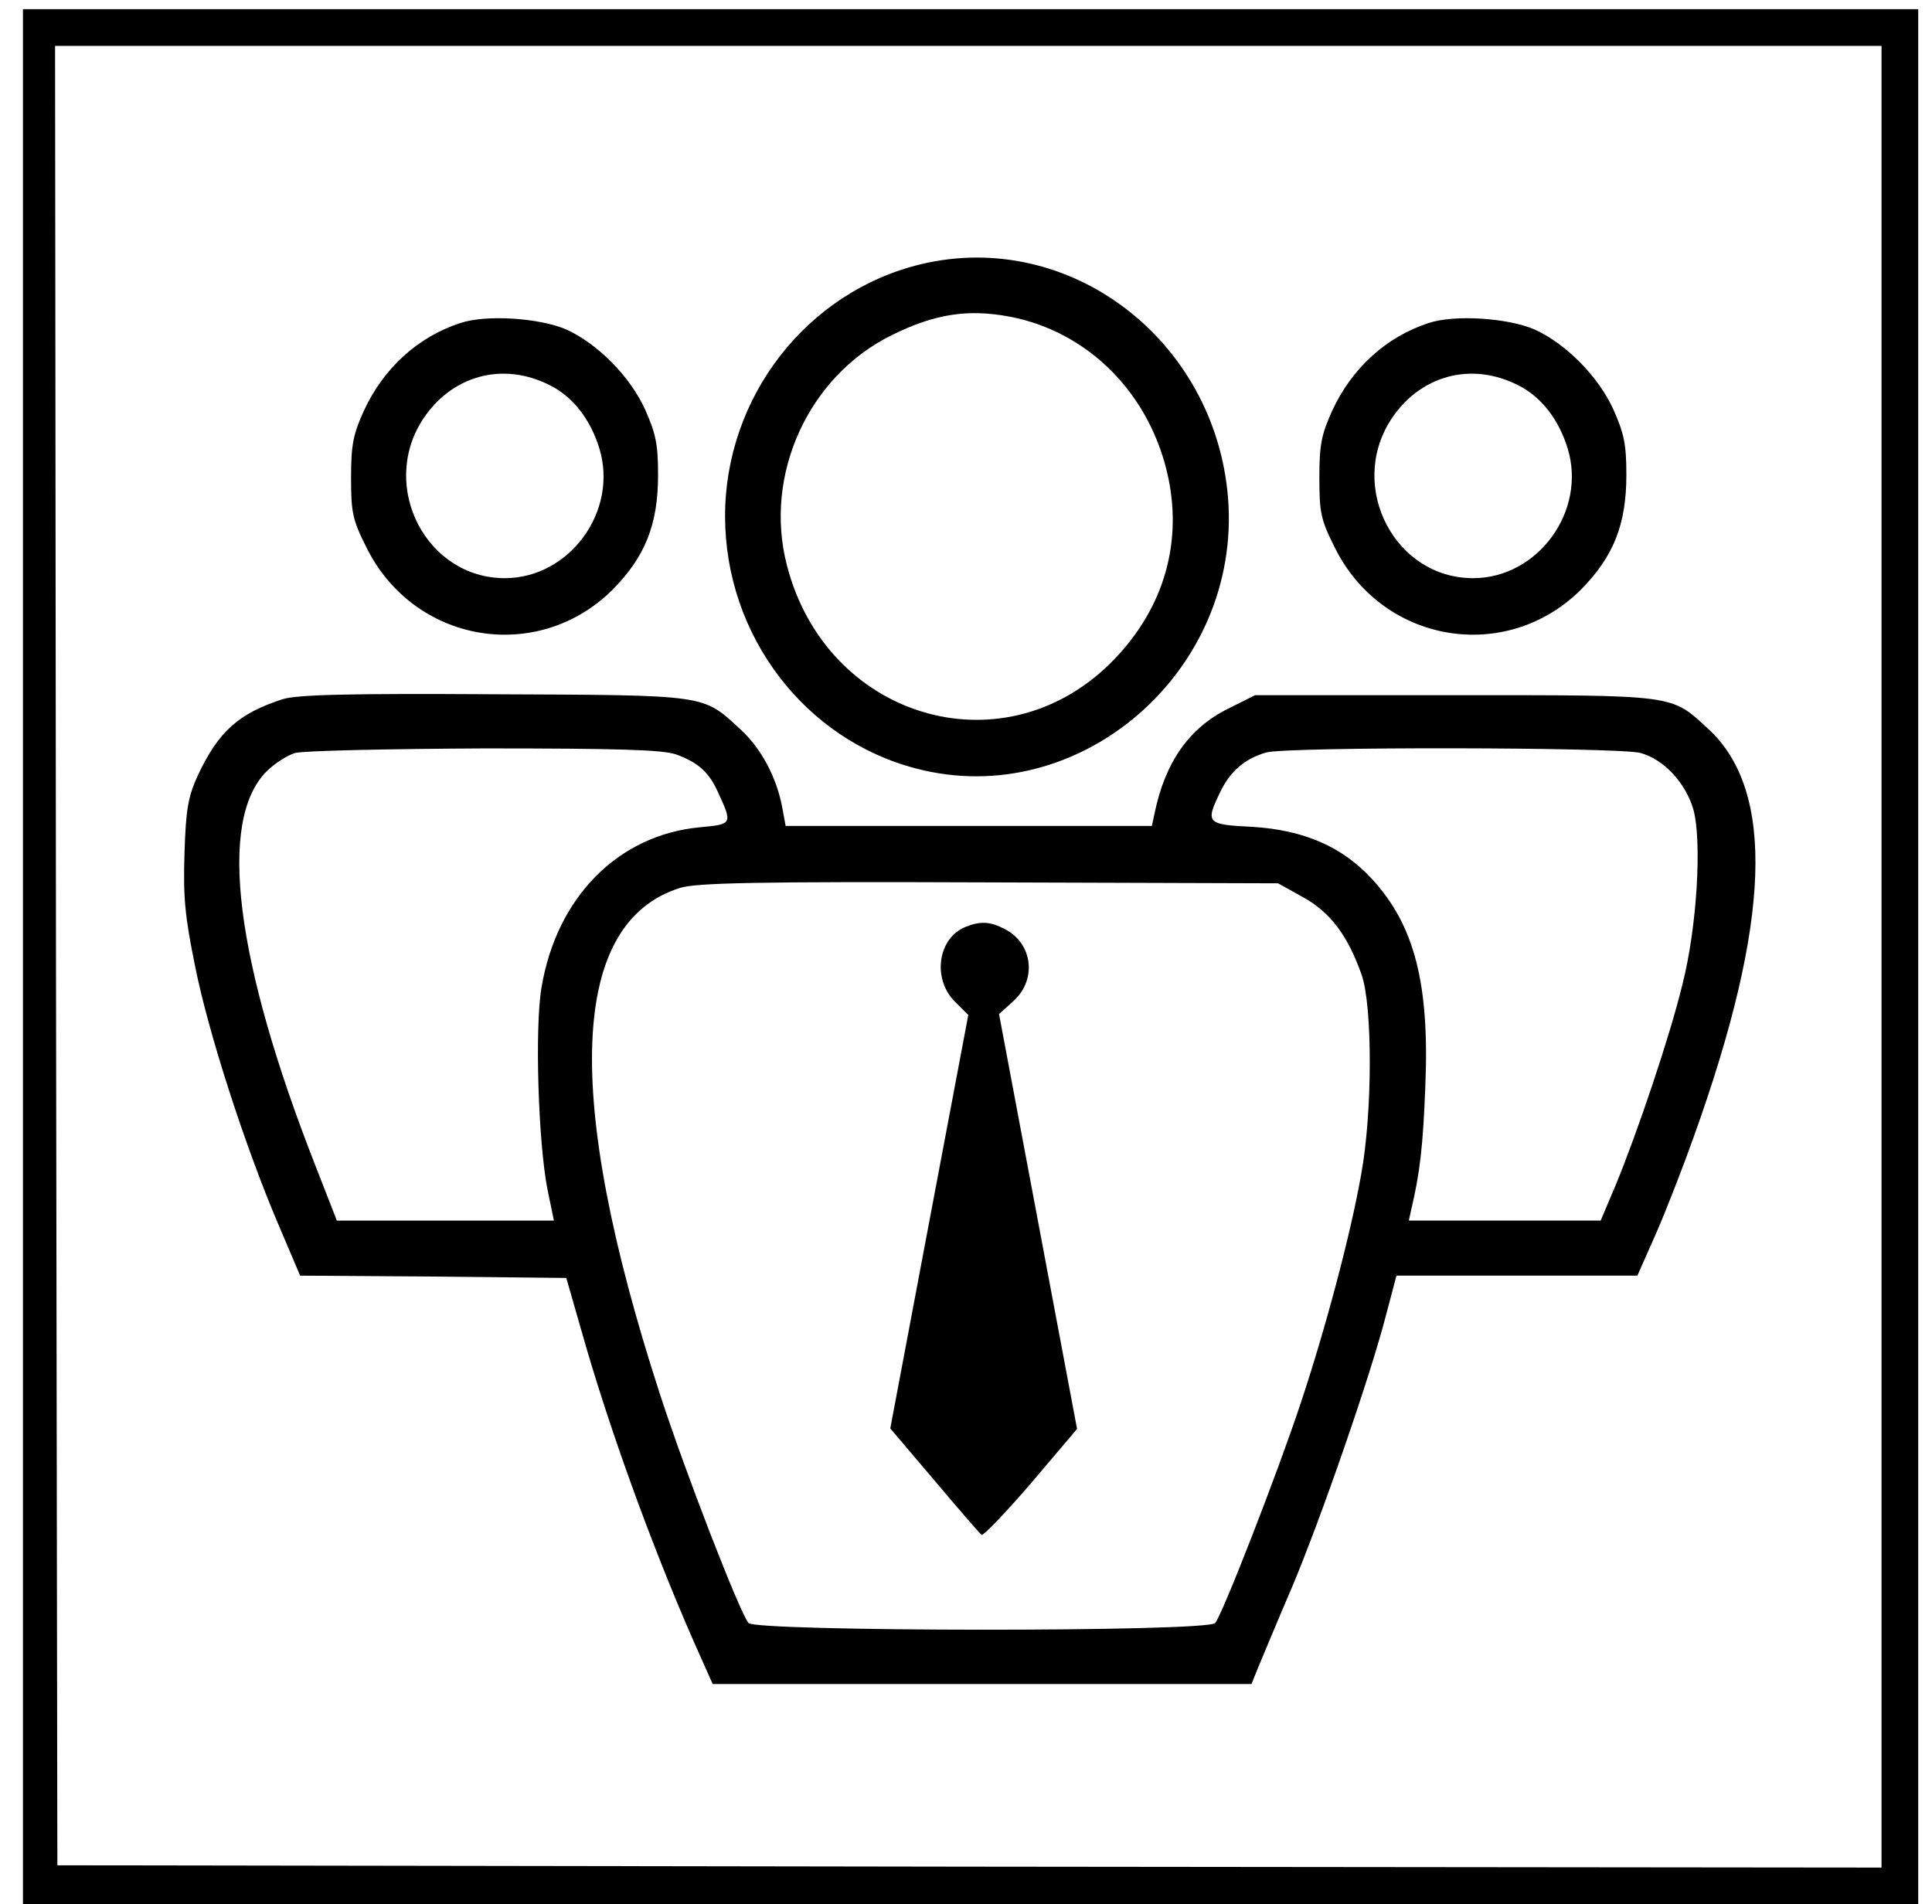 <?xml version="1.0" standalone="no"?>
<!DOCTYPE svg PUBLIC "-//W3C//DTD SVG 20010904//EN"
 "http://www.w3.org/TR/2001/REC-SVG-20010904/DTD/svg10.dtd">
<svg version="1.0" xmlns="http://www.w3.org/2000/svg"
 width="421pt" height="415pt" viewBox="0 0 421 415"
 preserveAspectRatio="xMidYMid meet">

<g transform="translate(0,415) scale(0.1,-0.1)"
fill="#000000" stroke="none">
<path d="M50 2065 l0 -2065 2065 0 2065 0 0 2065 0 2065 -2065 0 -2065 0 0
-2065z m4050 0 l0 -1985 -1987 2 -1988 3 -3 1983 -2 1982 1990 0 1990 0 0
-1985z"/>
<path d="M2006 3574 c-248 -60 -426 -289 -426 -549 0 -259 173 -487 417 -550
356 -93 709 213 679 590 -28 345 -346 587 -670 509z m194 -114 c173 -33 308
-170 346 -352 31 -149 -14 -293 -128 -405 -237 -232 -617 -117 -703 214 -52
198 47 414 229 503 93 46 165 57 256 40z"/>
<path d="M1003 3446 c-92 -30 -167 -98 -210 -191 -23 -51 -28 -73 -28 -145 0
-77 3 -92 33 -152 103 -210 373 -256 537 -93 71 72 99 142 99 250 0 67 -5 90
-28 142 -33 73 -104 144 -172 175 -58 25 -174 33 -231 14z m196 -136 c50 -25
88 -75 107 -137 42 -137 -65 -283 -206 -283 -170 0 -273 197 -180 344 63 98
176 129 279 76z"/>
<path d="M3113 3446 c-92 -30 -167 -98 -210 -191 -23 -51 -28 -73 -28 -145 0
-77 3 -92 33 -152 103 -210 373 -256 537 -93 71 72 99 142 99 250 0 67 -5 90
-28 142 -33 73 -104 144 -172 175 -58 25 -174 33 -231 14z m196 -136 c50 -25
88 -75 107 -137 42 -137 -65 -283 -206 -283 -170 0 -273 197 -180 344 63 98
176 129 279 76z"/>
<path d="M615 2626 c-95 -31 -139 -70 -184 -166 -21 -46 -26 -73 -29 -170 -3
-96 1 -137 23 -245 29 -146 109 -393 181 -562 l48 -113 290 -2 290 -3 33 -115
c59 -209 152 -466 245 -678 l41 -92 587 0 587 0 15 37 c9 21 41 99 73 173 64
152 171 461 205 593 l23 87 262 0 263 0 42 95 c23 53 59 146 81 208 168 468
178 753 32 888 -83 76 -65 74 -553 74 l-435 0 -60 -30 c-84 -42 -136 -116
-159 -227 l-6 -28 -399 0 -399 0 -7 38 c-12 67 -46 131 -92 173 -83 76 -67 74
-538 76 -321 2 -429 -1 -460 -11z m858 -120 c47 -17 71 -38 90 -79 34 -74 34
-73 -39 -80 -177 -17 -311 -152 -344 -349 -15 -88 -7 -339 13 -440 l14 -68
-236 0 -237 0 -46 118 c-176 448 -214 754 -107 861 17 17 45 35 62 40 18 5
203 9 412 10 296 0 388 -3 418 -13z m2102 3 c51 -14 98 -65 115 -123 19 -69 8
-257 -24 -382 -28 -115 -98 -322 -145 -436 l-33 -78 -209 0 -209 0 5 23 c19
80 26 139 31 272 9 222 -24 349 -116 449 -65 71 -149 107 -260 114 -102 5
-104 8 -70 78 21 43 53 71 99 84 42 13 770 12 816 -1z m-736 -314 c60 -33 98
-84 128 -169 24 -68 24 -301 -1 -436 -23 -131 -78 -337 -132 -499 -50 -151
-170 -459 -186 -478 -16 -20 -1001 -19 -1017 0 -20 25 -138 329 -194 502 -210
648 -195 1025 45 1100 35 11 167 14 673 12 l630 -2 54 -30z"/>
<path d="M2104 2130 c-60 -24 -73 -112 -24 -162 l30 -30 -85 -450 -85 -451 96
-113 c53 -63 99 -116 103 -119 4 -2 53 49 108 113 l100 118 -85 452 -85 452
32 29 c51 47 41 125 -19 156 -32 17 -54 18 -86 5z"/>
</g>
</svg>
